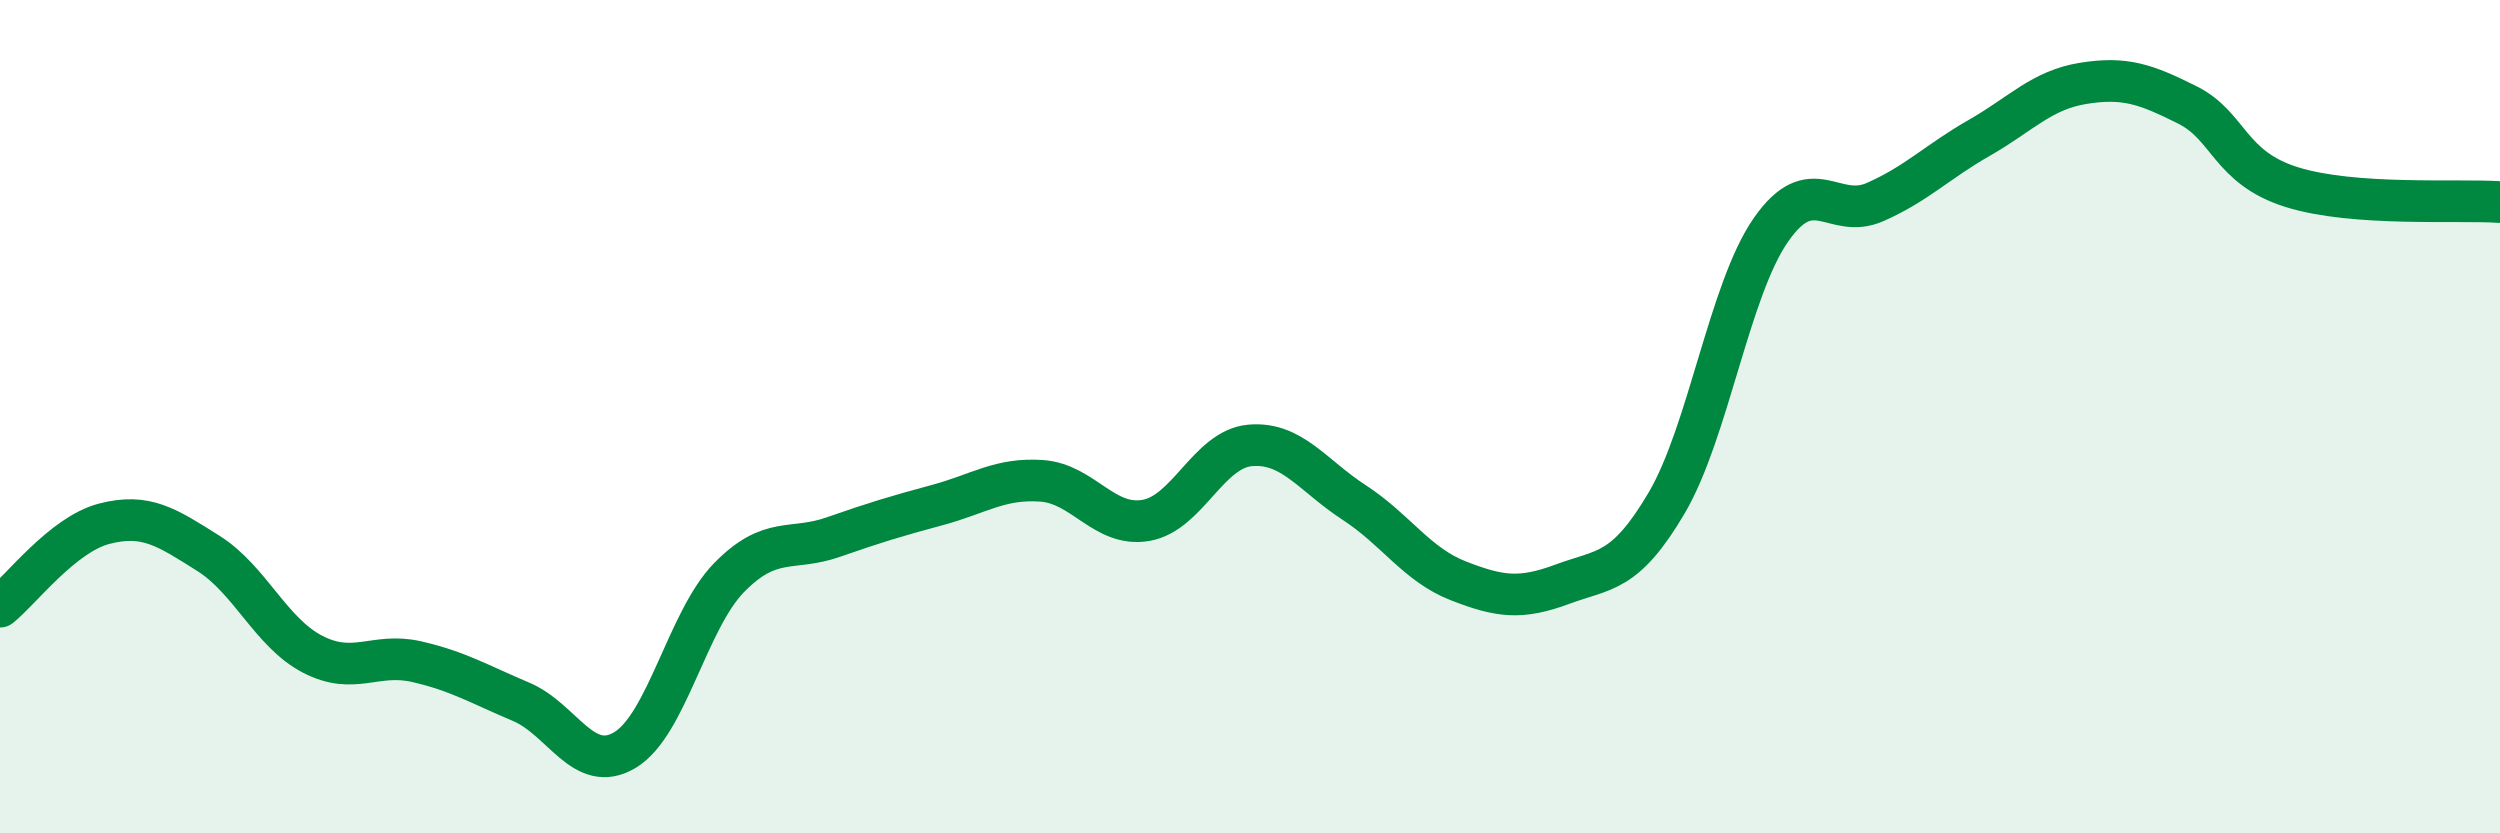 
    <svg width="60" height="20" viewBox="0 0 60 20" xmlns="http://www.w3.org/2000/svg">
      <path
        d="M 0,14.56 C 0.5,14.16 1.5,12.83 2.5,12.57 C 3.5,12.31 4,12.65 5,13.28 C 6,13.91 6.5,15.18 7.5,15.7 C 8.5,16.22 9,15.65 10,15.88 C 11,16.11 11.5,16.42 12.5,16.84 C 13.5,17.26 14,18.6 15,18 C 16,17.4 16.5,14.88 17.5,13.86 C 18.5,12.84 19,13.24 20,12.89 C 21,12.54 21.5,12.39 22.5,12.12 C 23.5,11.85 24,11.47 25,11.54 C 26,11.61 26.5,12.66 27.5,12.49 C 28.5,12.32 29,10.78 30,10.69 C 31,10.6 31.5,11.41 32.5,12.06 C 33.5,12.71 34,13.55 35,13.94 C 36,14.33 36.5,14.39 37.5,14.02 C 38.5,13.65 39,13.77 40,12.07 C 41,10.37 41.5,6.96 42.5,5.52 C 43.5,4.08 44,5.29 45,4.85 C 46,4.41 46.5,3.88 47.5,3.31 C 48.5,2.74 49,2.16 50,2 C 51,1.84 51.5,2.02 52.5,2.52 C 53.5,3.02 53.5,4.02 55,4.49 C 56.5,4.96 59,4.78 60,4.85L60 20L0 20Z"
        fill="#008740"
        opacity="0.1"
        stroke-linecap="round"
        stroke-linejoin="round"
      />
      <path
        d="M 0,14.56 C 0.5,14.16 1.5,12.83 2.5,12.57 C 3.5,12.31 4,12.65 5,13.28 C 6,13.91 6.5,15.18 7.5,15.7 C 8.5,16.22 9,15.65 10,15.88 C 11,16.11 11.5,16.42 12.5,16.84 C 13.5,17.26 14,18.6 15,18 C 16,17.4 16.5,14.88 17.5,13.86 C 18.5,12.84 19,13.24 20,12.89 C 21,12.54 21.5,12.39 22.5,12.12 C 23.5,11.85 24,11.47 25,11.54 C 26,11.61 26.5,12.66 27.5,12.49 C 28.5,12.32 29,10.78 30,10.69 C 31,10.6 31.5,11.41 32.5,12.06 C 33.5,12.71 34,13.55 35,13.94 C 36,14.33 36.5,14.39 37.5,14.02 C 38.5,13.65 39,13.77 40,12.07 C 41,10.37 41.5,6.96 42.5,5.52 C 43.5,4.08 44,5.29 45,4.85 C 46,4.41 46.5,3.88 47.5,3.31 C 48.5,2.74 49,2.16 50,2 C 51,1.84 51.5,2.02 52.5,2.52 C 53.5,3.02 53.5,4.02 55,4.49 C 56.5,4.96 59,4.78 60,4.85"
        stroke="#008740"
        stroke-width="1"
        fill="none"
        stroke-linecap="round"
        stroke-linejoin="round"
      />
    </svg>
  